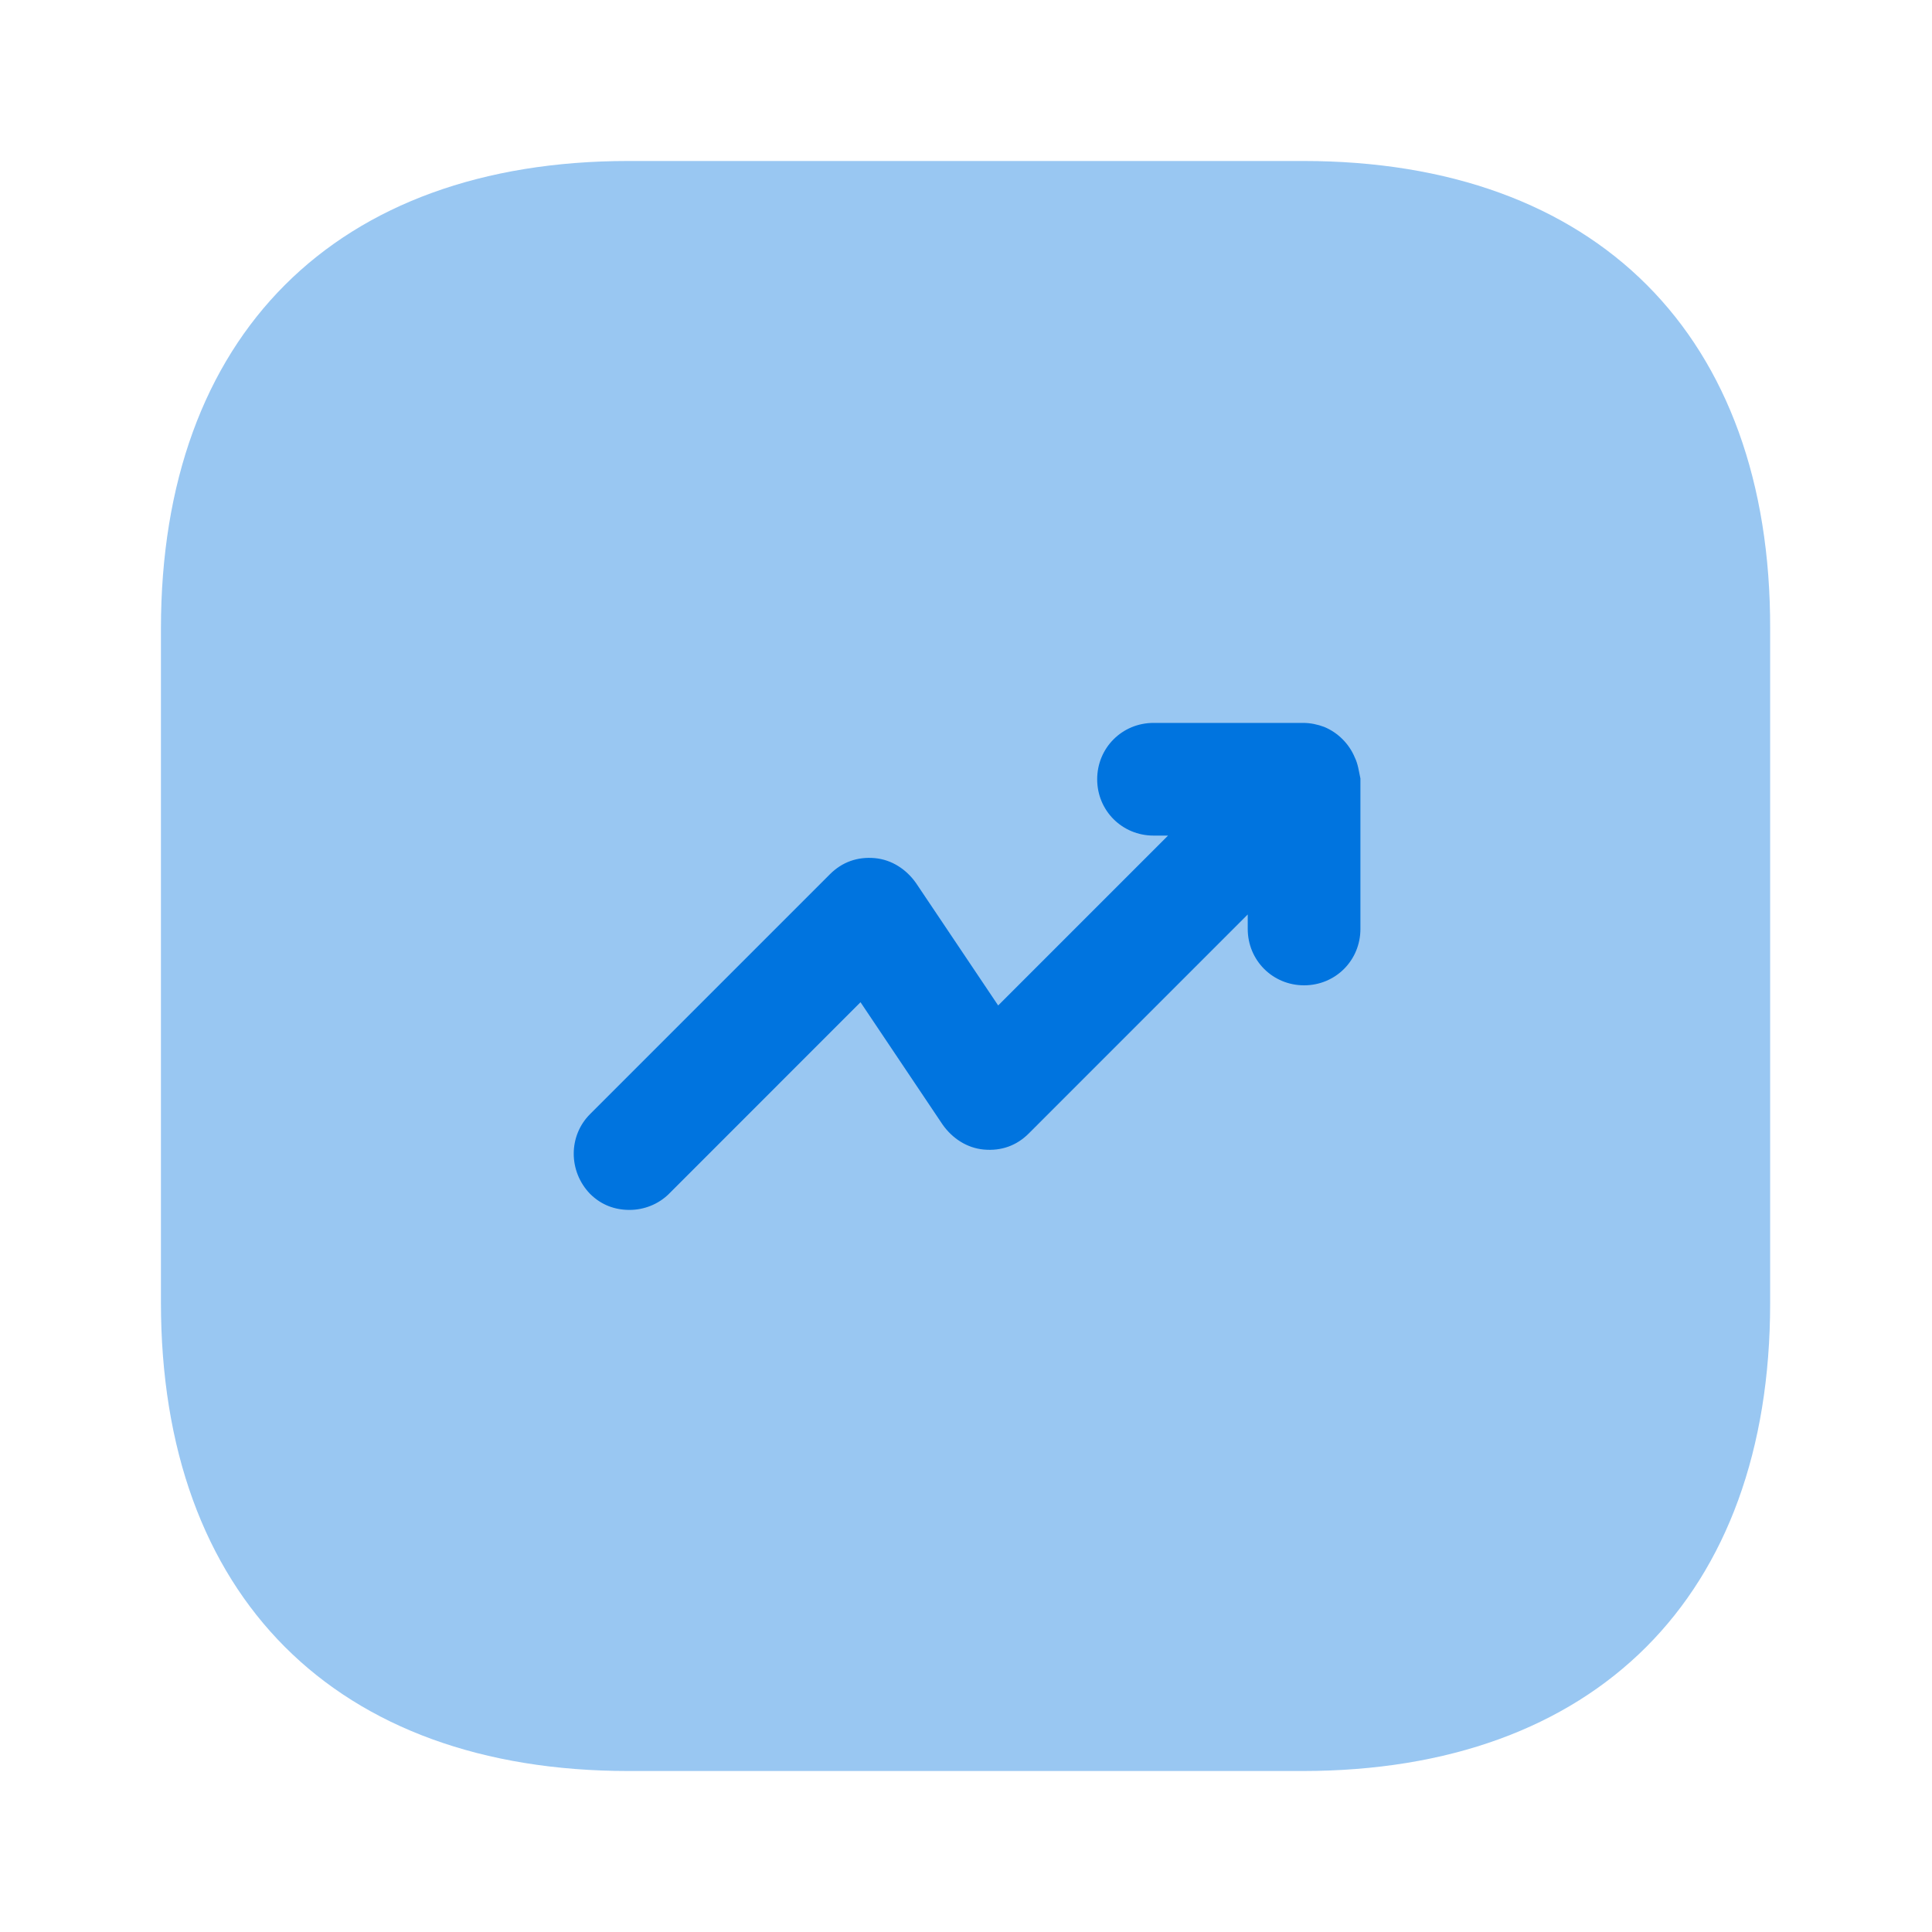 <?xml version="1.0" encoding="UTF-8"?>
<svg xmlns="http://www.w3.org/2000/svg" width="40" height="40" viewBox="0 0 40 40" fill="none">
  <path opacity="0.4" d="M26.982 3.333H13.015C6.949 3.333 3.332 6.95 3.332 13.017V26.967C3.332 33.05 6.949 36.667 13.015 36.667H26.965C33.032 36.667 36.649 33.05 36.649 26.983V13.017C36.665 6.95 33.049 3.333 26.982 3.333Z" fill="#0074DF"></path>
  <path d="M28.05 15.684C27.933 15.4 27.7 15.167 27.416 15.05C27.283 15 27.133 14.967 26.983 14.967H23.883C23.233 14.967 22.716 15.483 22.716 16.134C22.716 16.784 23.233 17.3 23.883 17.3H24.183L20.666 20.817L18.966 18.284C18.766 18 18.466 17.8 18.116 17.767C17.75 17.733 17.433 17.85 17.183 18.1L12.216 23.067C11.766 23.517 11.766 24.25 12.216 24.717C12.45 24.95 12.733 25.05 13.033 25.05C13.333 25.05 13.633 24.933 13.85 24.717L17.816 20.75L19.516 23.284C19.716 23.567 20.016 23.767 20.366 23.8C20.733 23.834 21.05 23.717 21.3 23.467L25.833 18.933V19.233C25.833 19.884 26.35 20.4 27 20.4C27.65 20.4 28.166 19.884 28.166 19.233V16.117C28.133 15.967 28.116 15.817 28.05 15.684Z" fill="#0074DF"></path>
</svg>
